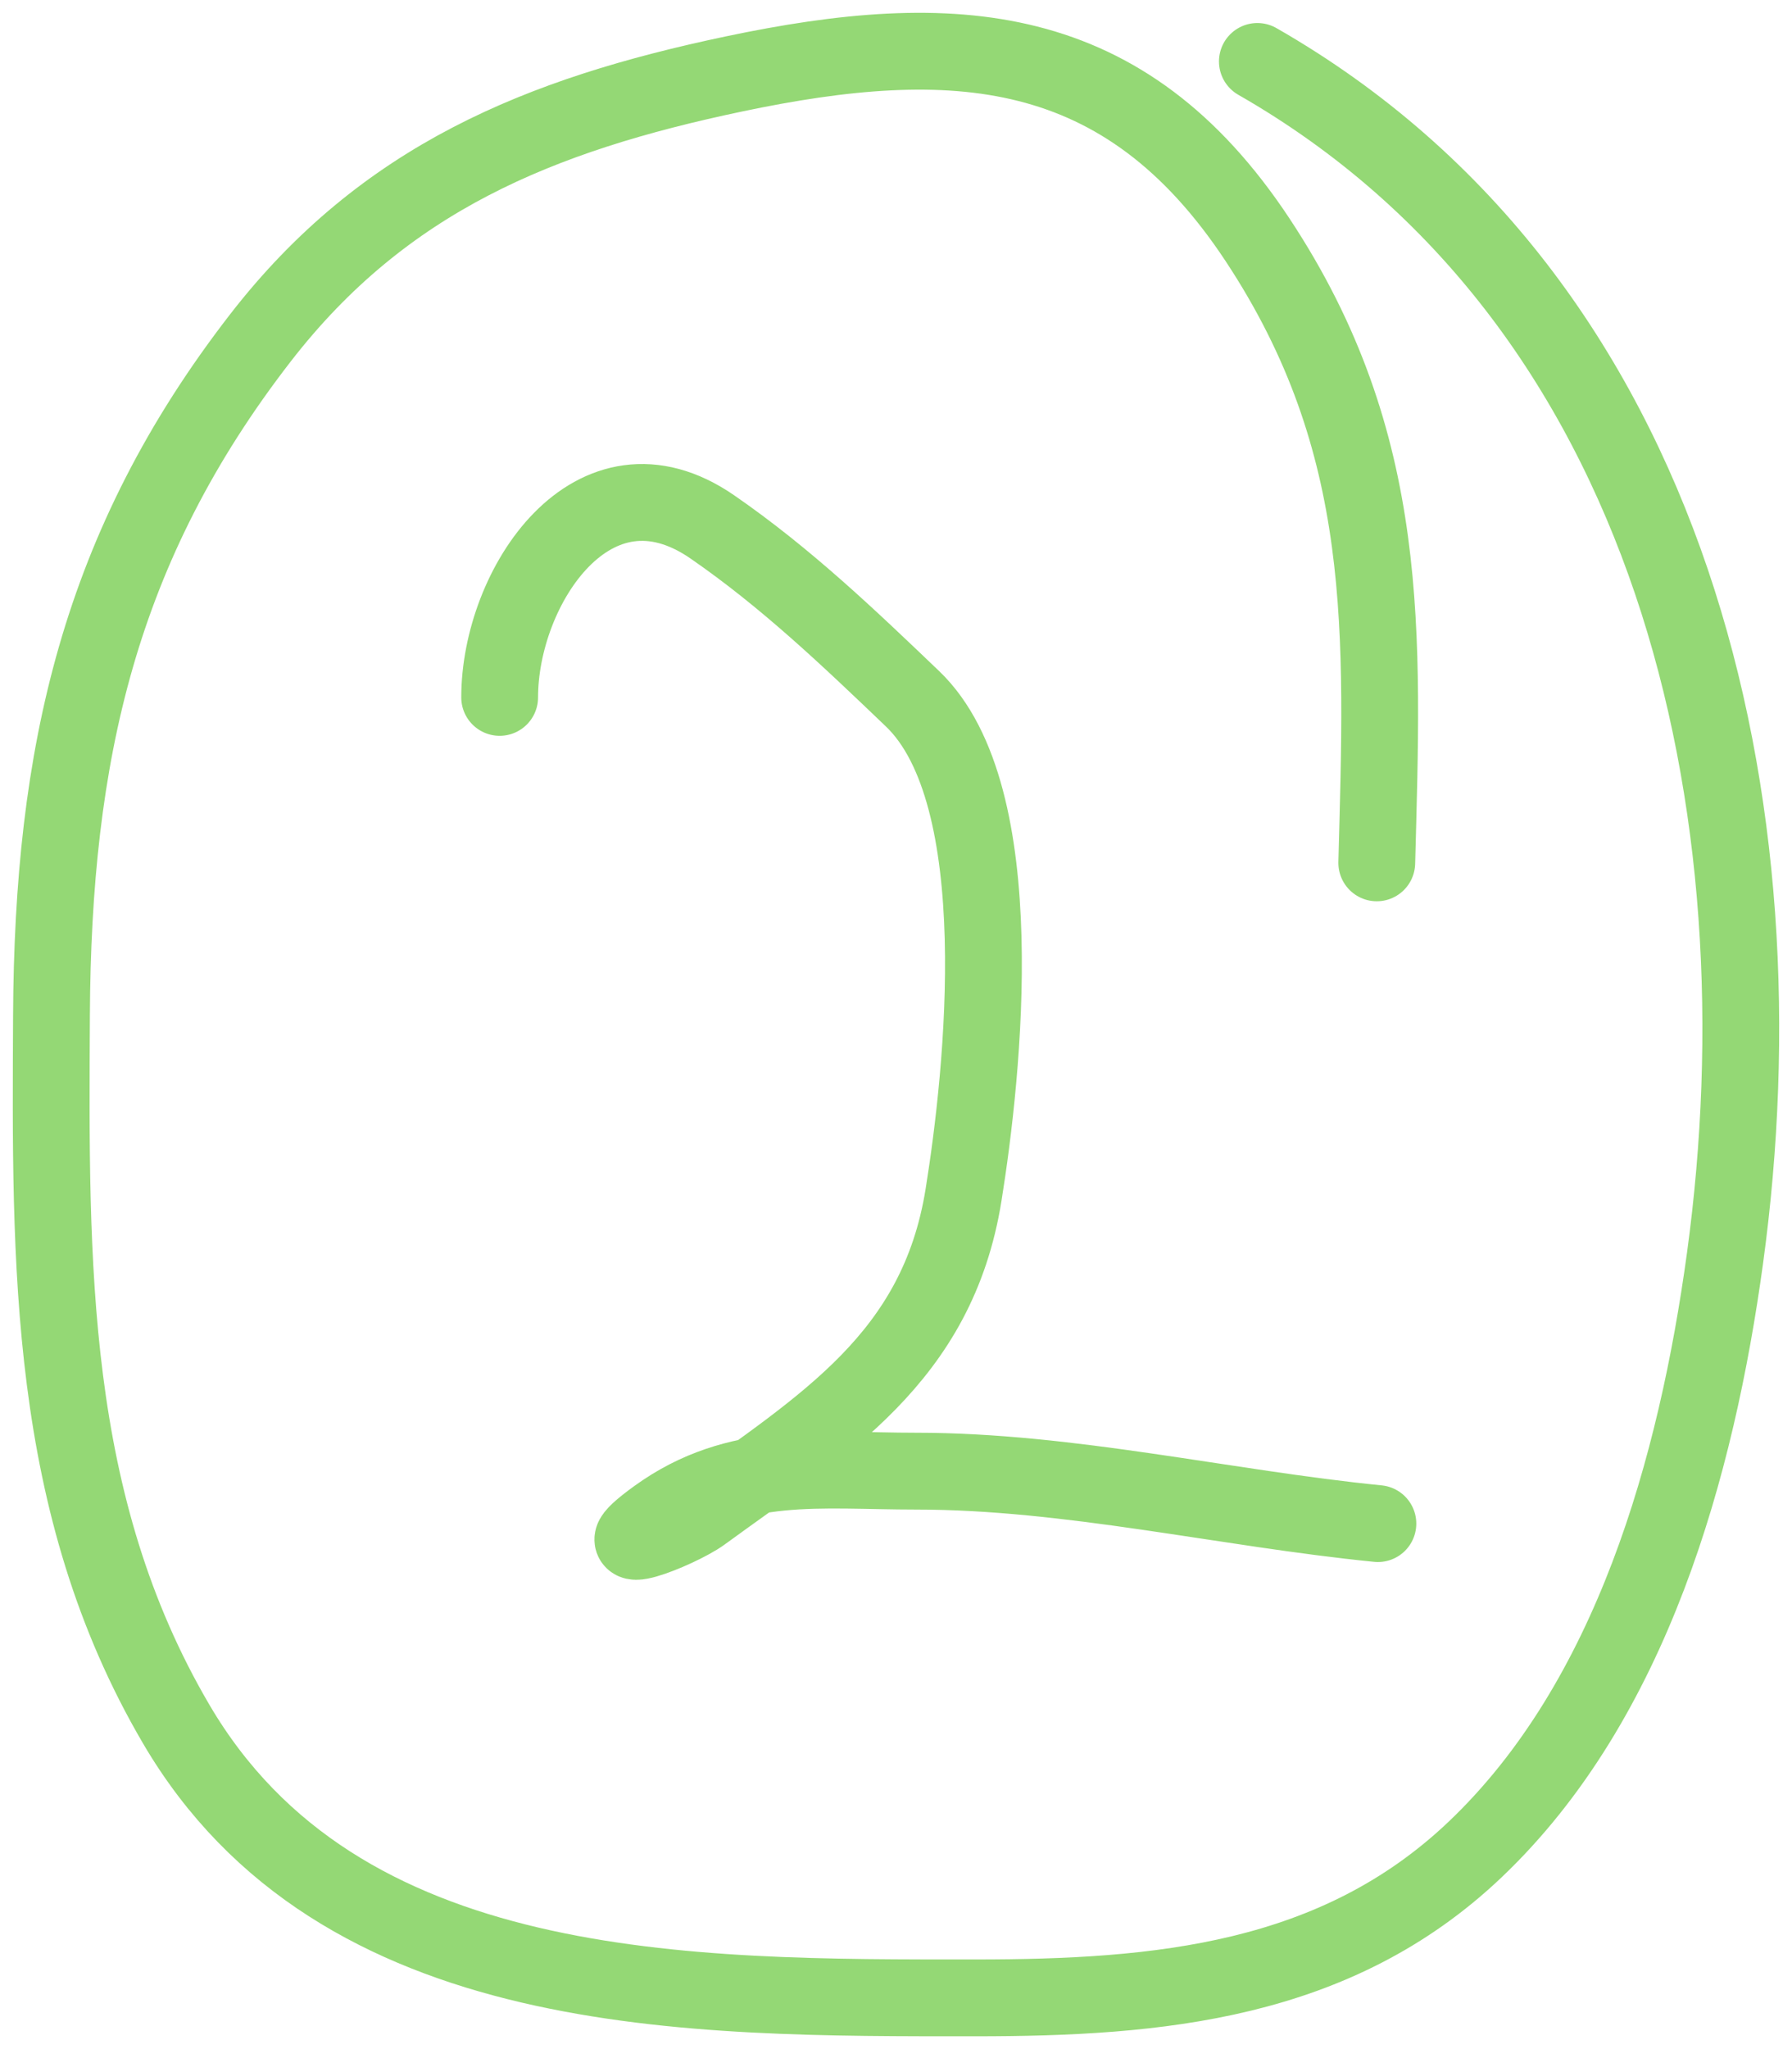 <?xml version="1.0" encoding="UTF-8"?> <svg xmlns="http://www.w3.org/2000/svg" width="70" height="80" viewBox="0 0 70 80" fill="none"><path d="M53.78 33.687C54.016 24.717 54.386 17.316 49.116 9.352C43.906 1.478 37.24 1.08 28.647 2.892C21.077 4.487 15.001 6.961 10.173 13.191C3.865 21.333 2.061 29.471 2.011 39.654C1.964 49.332 1.838 58.711 6.883 67.311C13.235 78.141 26.948 78 38.104 78C45.252 78 52.173 77.383 57.615 72.214C63.746 66.392 66.272 57.239 67.383 49.124C69.783 31.588 65.483 11.764 49.116 2.399" stroke="#94D875" stroke-width="3" stroke-linecap="round"></path><path d="M19.518 27.227C19.518 22.897 23.182 17.369 27.824 20.57C30.7 22.554 33.147 24.892 35.647 27.283C39.579 31.045 38.399 41.919 37.638 46.655C36.615 53.021 32.166 55.627 27.426 59.086C26.504 59.759 23.089 61.087 25.662 59.228C28.802 56.961 32.051 57.436 35.789 57.436C41.769 57.436 47.849 58.887 53.824 59.484" stroke="#94D875" stroke-width="3" stroke-linecap="round"></path></svg> 